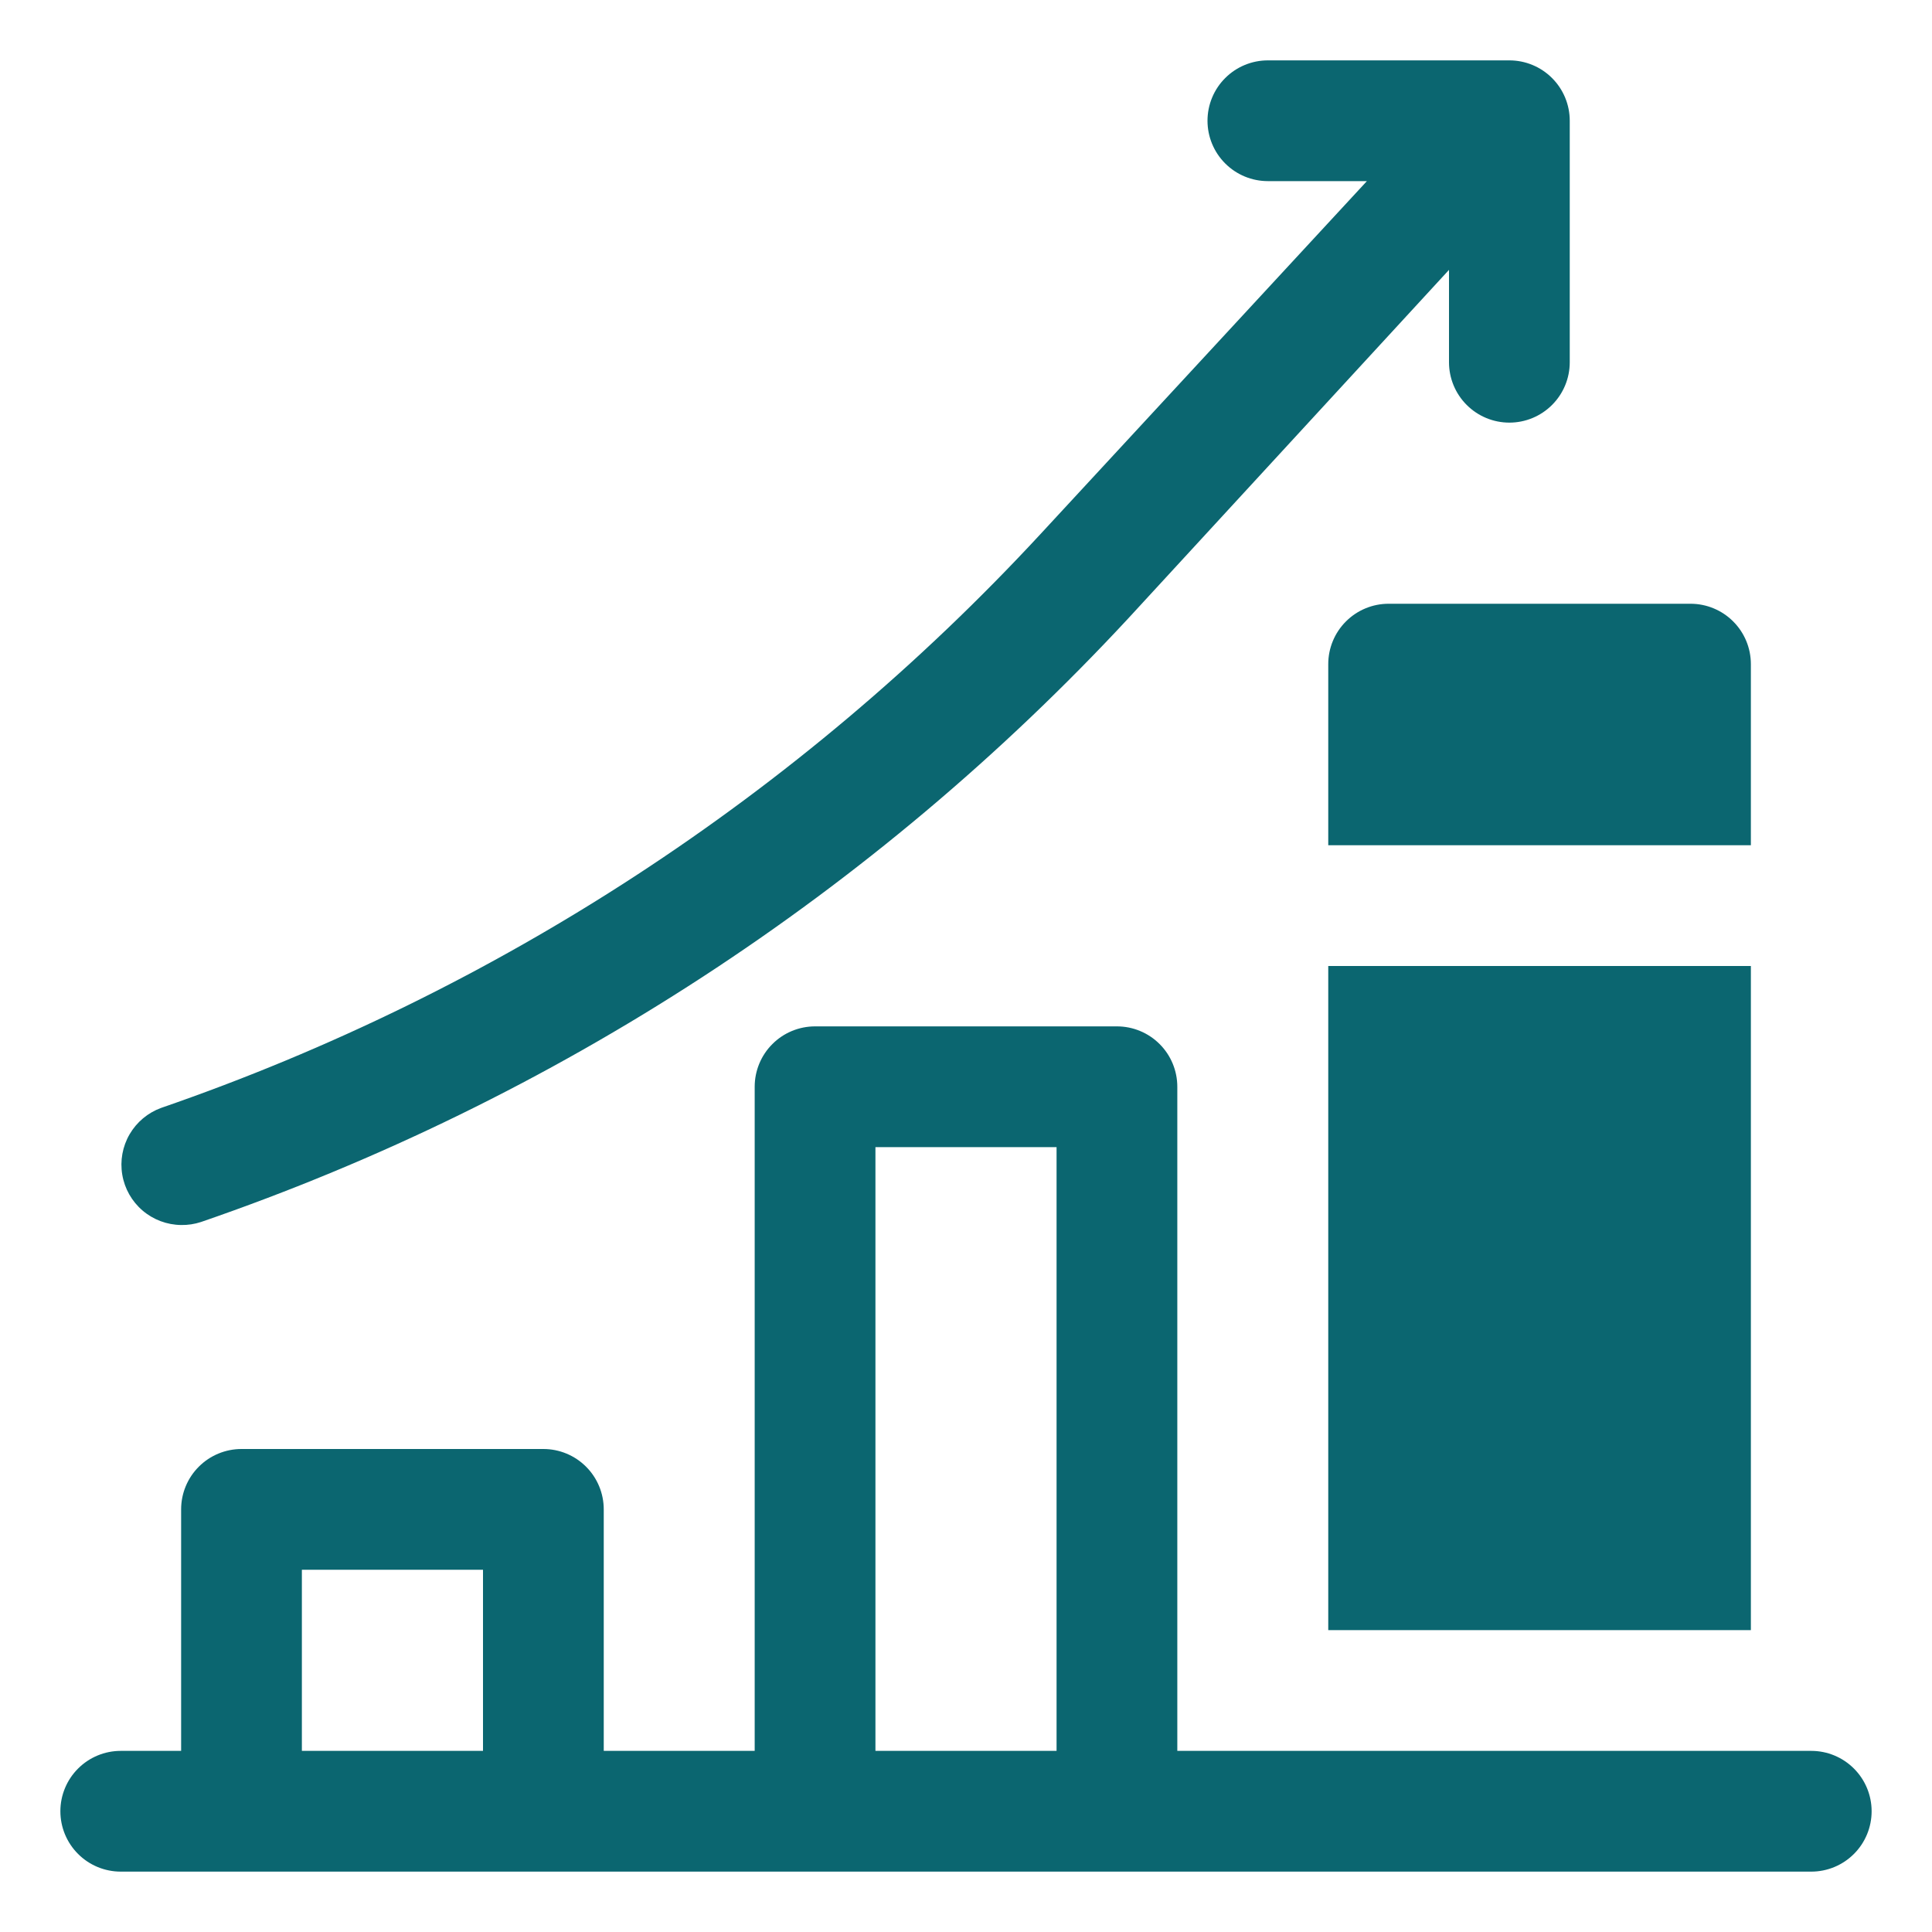<svg width="96" height="96" viewBox="0 0 96 96" fill="none" xmlns="http://www.w3.org/2000/svg">
<g id="grow">
<path id="Vector" d="M9 60.87C9.336 60.876 9.671 60.825 9.99 60.72C27.584 54.663 43.412 44.358 56.07 30.72L72 13.41V18C72 18.796 72.316 19.559 72.879 20.121C73.441 20.684 74.204 21 75 21C75.796 21 76.559 20.684 77.121 20.121C77.684 19.559 78 18.796 78 18V6C78 5.204 77.684 4.441 77.121 3.879C76.559 3.316 75.796 3 75 3H63C62.204 3 61.441 3.316 60.879 3.879C60.316 4.441 60 5.204 60 6C60 6.796 60.316 7.559 60.879 8.121C61.441 8.684 62.204 9 63 9H67.92L51.69 26.55C39.699 39.501 24.694 49.291 8.01 55.05C7.349 55.29 6.794 55.754 6.44 56.361C6.087 56.968 5.958 57.681 6.076 58.373C6.193 59.066 6.551 59.696 7.085 60.152C7.62 60.608 8.297 60.862 9 60.87ZM90 87H58.5V54C58.5 53.204 58.184 52.441 57.621 51.879C57.059 51.316 56.296 51 55.5 51H40.5C39.704 51 38.941 51.316 38.379 51.879C37.816 52.441 37.5 53.204 37.5 54V87H30V75C30 74.204 29.684 73.441 29.121 72.879C28.559 72.316 27.796 72 27 72H12C11.204 72 10.441 72.316 9.879 72.879C9.316 73.441 9 74.204 9 75V87H6C5.204 87 4.441 87.316 3.879 87.879C3.316 88.441 3 89.204 3 90C3 90.796 3.316 91.559 3.879 92.121C4.441 92.684 5.204 93 6 93H90C90.796 93 91.559 92.684 92.121 92.121C92.684 91.559 93 90.796 93 90C93 89.204 92.684 88.441 92.121 87.879C91.559 87.316 90.796 87 90 87ZM43.5 57H52.5V87H43.5V57ZM15 78H24V87H15V78Z" fill="#0B6670"/>
<path id="Vector_2" d="M84 30H69C68.204 30 67.441 30.316 66.879 30.879C66.316 31.441 66 32.204 66 33V42H87V33C87 32.204 86.684 31.441 86.121 30.879C85.559 30.316 84.796 30 84 30Z" fill="#0B6670"/>
<path id="Vector_3" d="M87 48H66V81H87V48Z" fill="#0B6670"/>
</g>
</svg>
